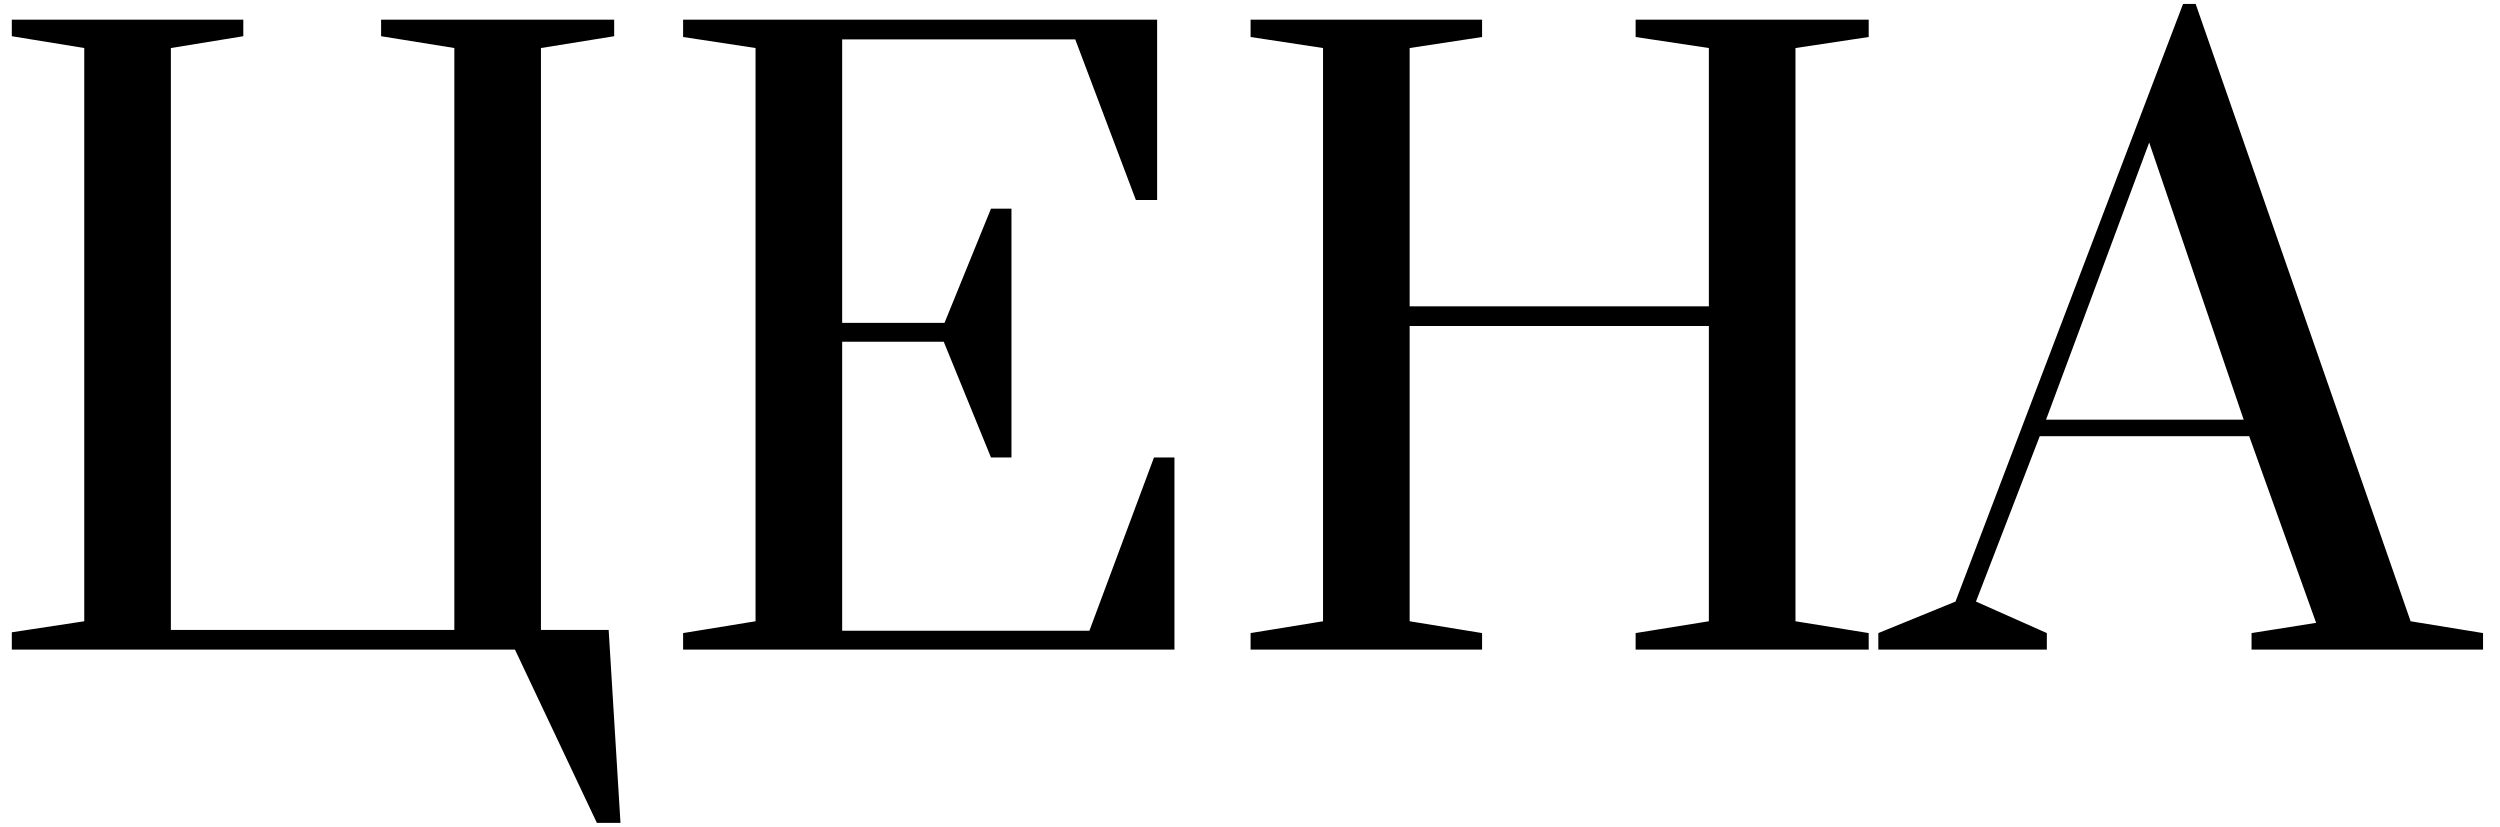 <?xml version="1.0" encoding="UTF-8"?> <svg xmlns="http://www.w3.org/2000/svg" width="127" height="42" viewBox="0 0 127 42" fill="none"><path d="M30.32 41.8L26.16 33H0.6V32.12L4.28 31.56V2.44L0.6 1.84V1H12.36V1.84L8.68 2.44V32H23.08V2.44L19.36 1.84V1H31.2V1.84L27.48 2.44V32H30.92L31.52 41.8H30.32ZM34.702 33V32.16L38.382 31.56V2.44L34.702 1.88V1H58.782V10.16H57.702L54.622 2H42.782V16.4H47.982L50.342 10.6H51.382V23.24H50.342L47.942 17.36H42.782V32.04H55.342L58.622 23.24H59.662V33H34.702ZM63.53 33V32.16L67.21 31.56V2.44L63.53 1.88V1H75.29V1.88L71.61 2.44V15.56H86.81V2.44L83.09 1.88V1H94.93V1.88L91.21 2.44V31.56L94.93 32.16V33H83.09V32.16L86.81 31.56V16.56H71.61V31.56L75.29 32.16V33H63.53ZM95.419 33V32.16L99.339 30.56L110.899 0.2H111.539L122.459 31.56L126.139 32.16V33H114.379V32.16L117.659 31.64L114.259 22.16H103.619L100.379 30.56L103.979 32.16V33H95.419ZM103.939 21.32H113.979L109.179 7.24L103.939 21.32Z" fill="black"></path></svg> 